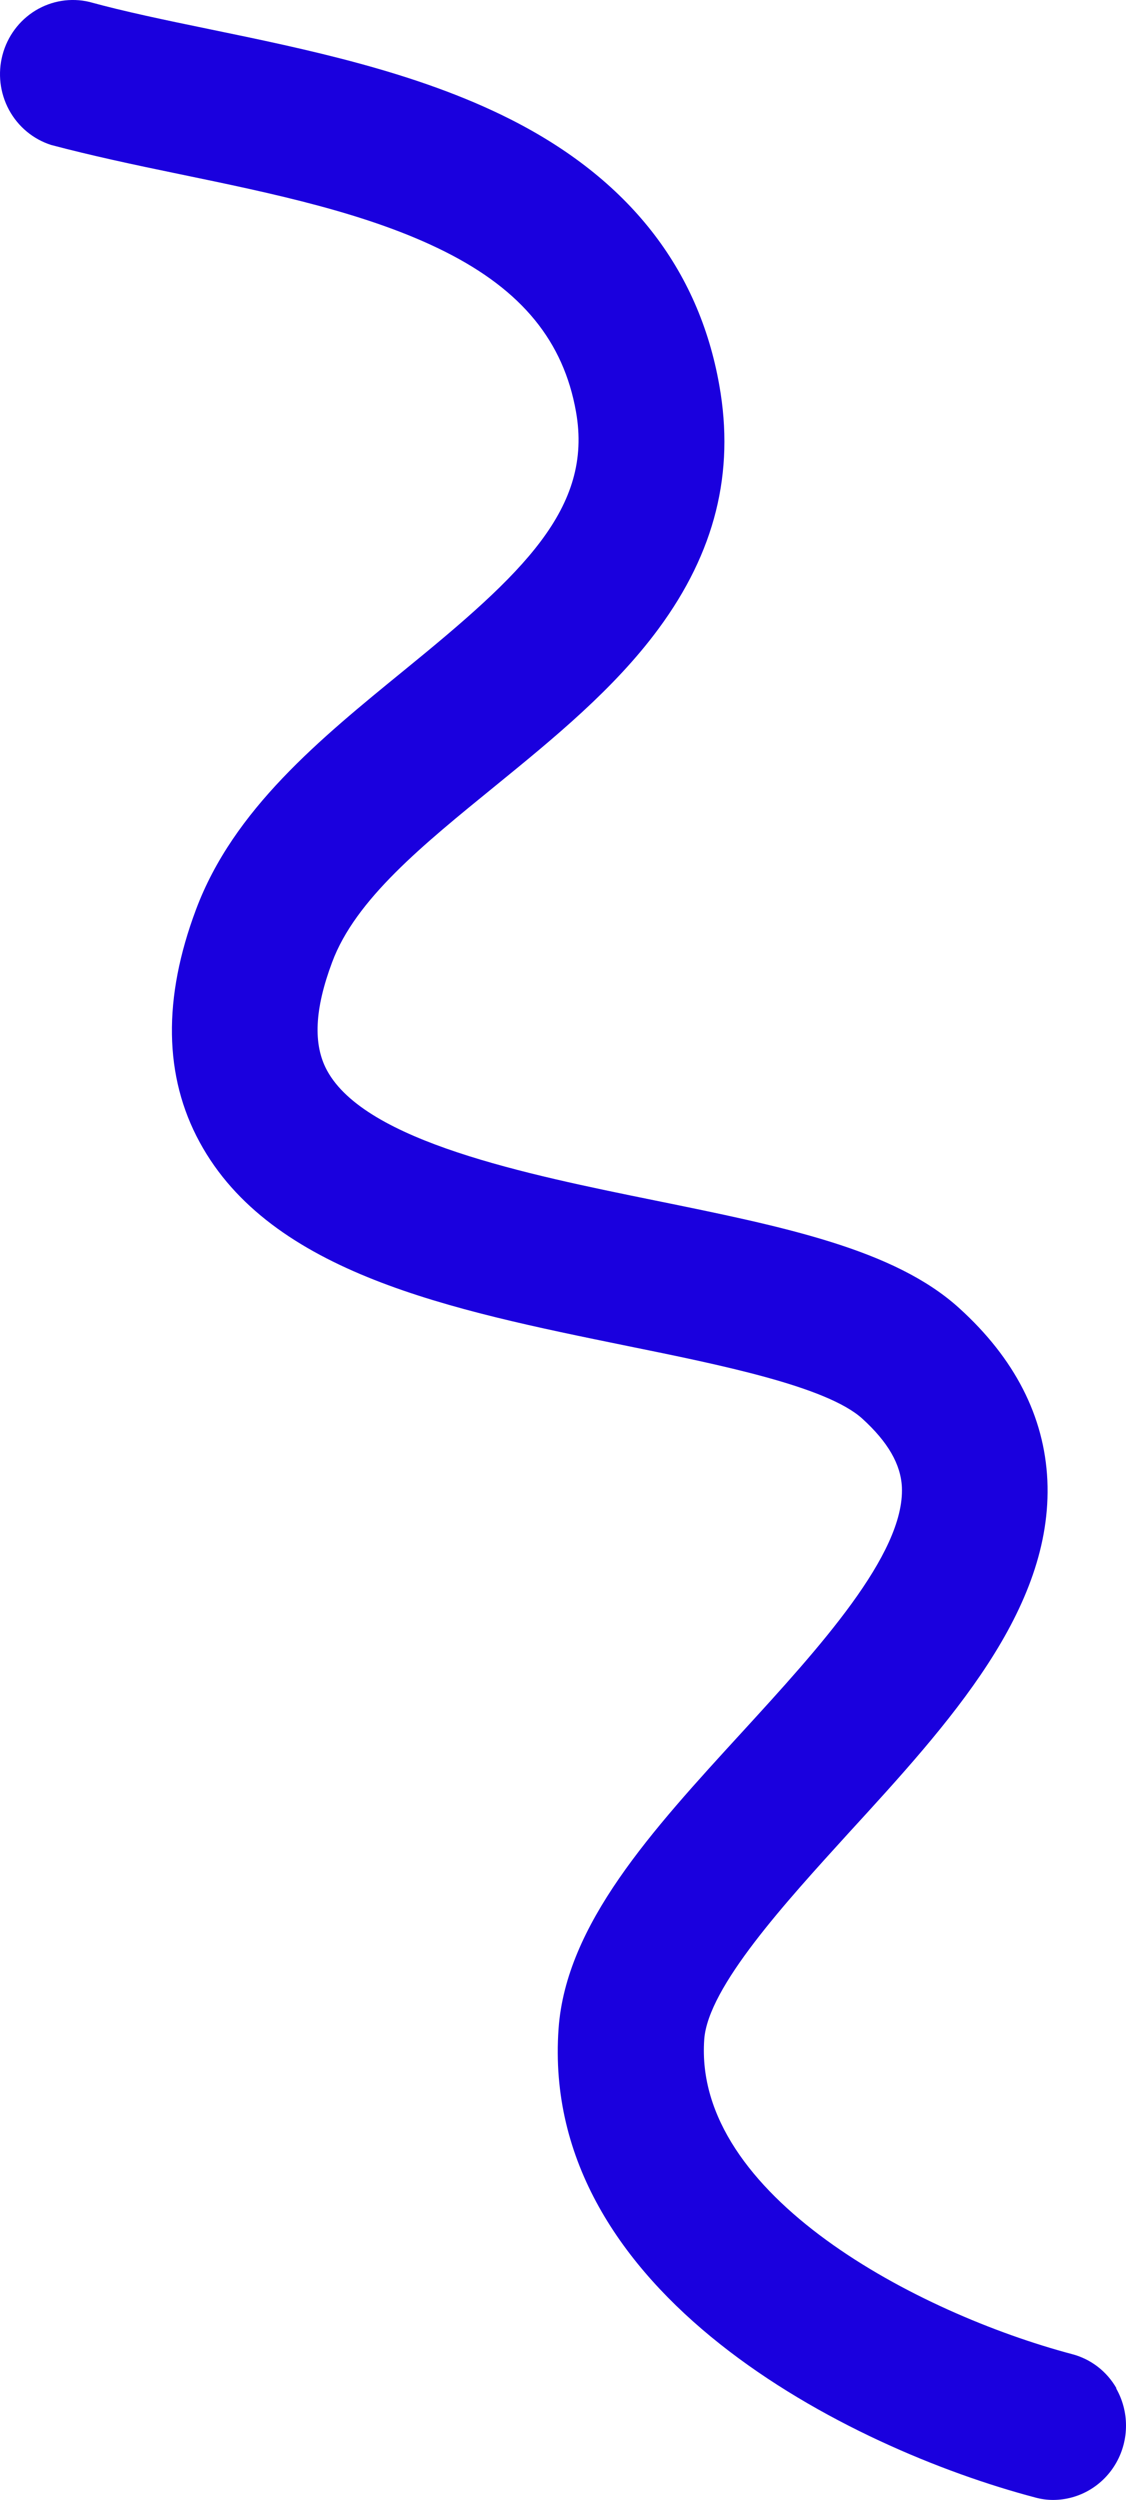 <svg xmlns="http://www.w3.org/2000/svg" width="32" height="71" viewBox="0 0 32 71" fill="none"><path d="M31.73 67.83C31.594 67.591 31.412 67.382 31.195 67.215C30.978 67.049 30.731 66.927 30.468 66.859C26.09 65.697 19.698 62.357 20.014 57.92C20.12 56.431 22.343 54.011 24.116 52.06C26.975 48.94 29.931 45.714 29.765 42.04C29.68 40.229 28.839 38.581 27.259 37.151C25.411 35.473 22.261 34.836 18.614 34.094C14.966 33.352 10.39 32.422 9.294 30.402C8.893 29.664 8.94 28.66 9.438 27.331C10.1 25.543 12.027 23.988 14.07 22.325C15.734 20.97 17.456 19.566 18.716 17.856C20.319 15.684 20.884 13.423 20.442 10.941C19.856 7.619 17.852 5.077 14.5 3.385C11.84 2.041 8.699 1.395 5.925 0.823C4.697 0.57 3.534 0.328 2.538 0.054C2.016 -0.069 1.467 0.019 1.007 0.299C0.547 0.58 0.212 1.03 0.072 1.556C-0.068 2.083 -0.002 2.644 0.256 3.121C0.515 3.599 0.945 3.956 1.457 4.118C2.582 4.416 3.801 4.678 5.104 4.946C7.741 5.492 10.486 6.058 12.66 7.154C14.834 8.25 16.015 9.696 16.369 11.692C16.859 14.436 14.849 16.298 11.483 19.039C9.101 20.982 6.634 22.987 5.57 25.832C4.624 28.353 4.659 30.575 5.673 32.437C7.697 36.168 12.833 37.205 17.802 38.221C20.471 38.763 23.498 39.376 24.506 40.291C25.232 40.95 25.601 41.587 25.631 42.237C25.715 44.141 23.257 46.825 21.089 49.194C18.517 52 16.085 54.652 15.874 57.616C15.338 65.145 24.131 69.534 29.41 70.928C29.581 70.976 29.757 71 29.934 71C30.298 70.998 30.655 70.9 30.97 70.713C31.284 70.527 31.545 70.26 31.726 69.938C31.907 69.617 32.001 69.253 32 68.883C31.999 68.513 31.902 68.15 31.719 67.83H31.73Z" fill="#1A00DE"></path></svg>